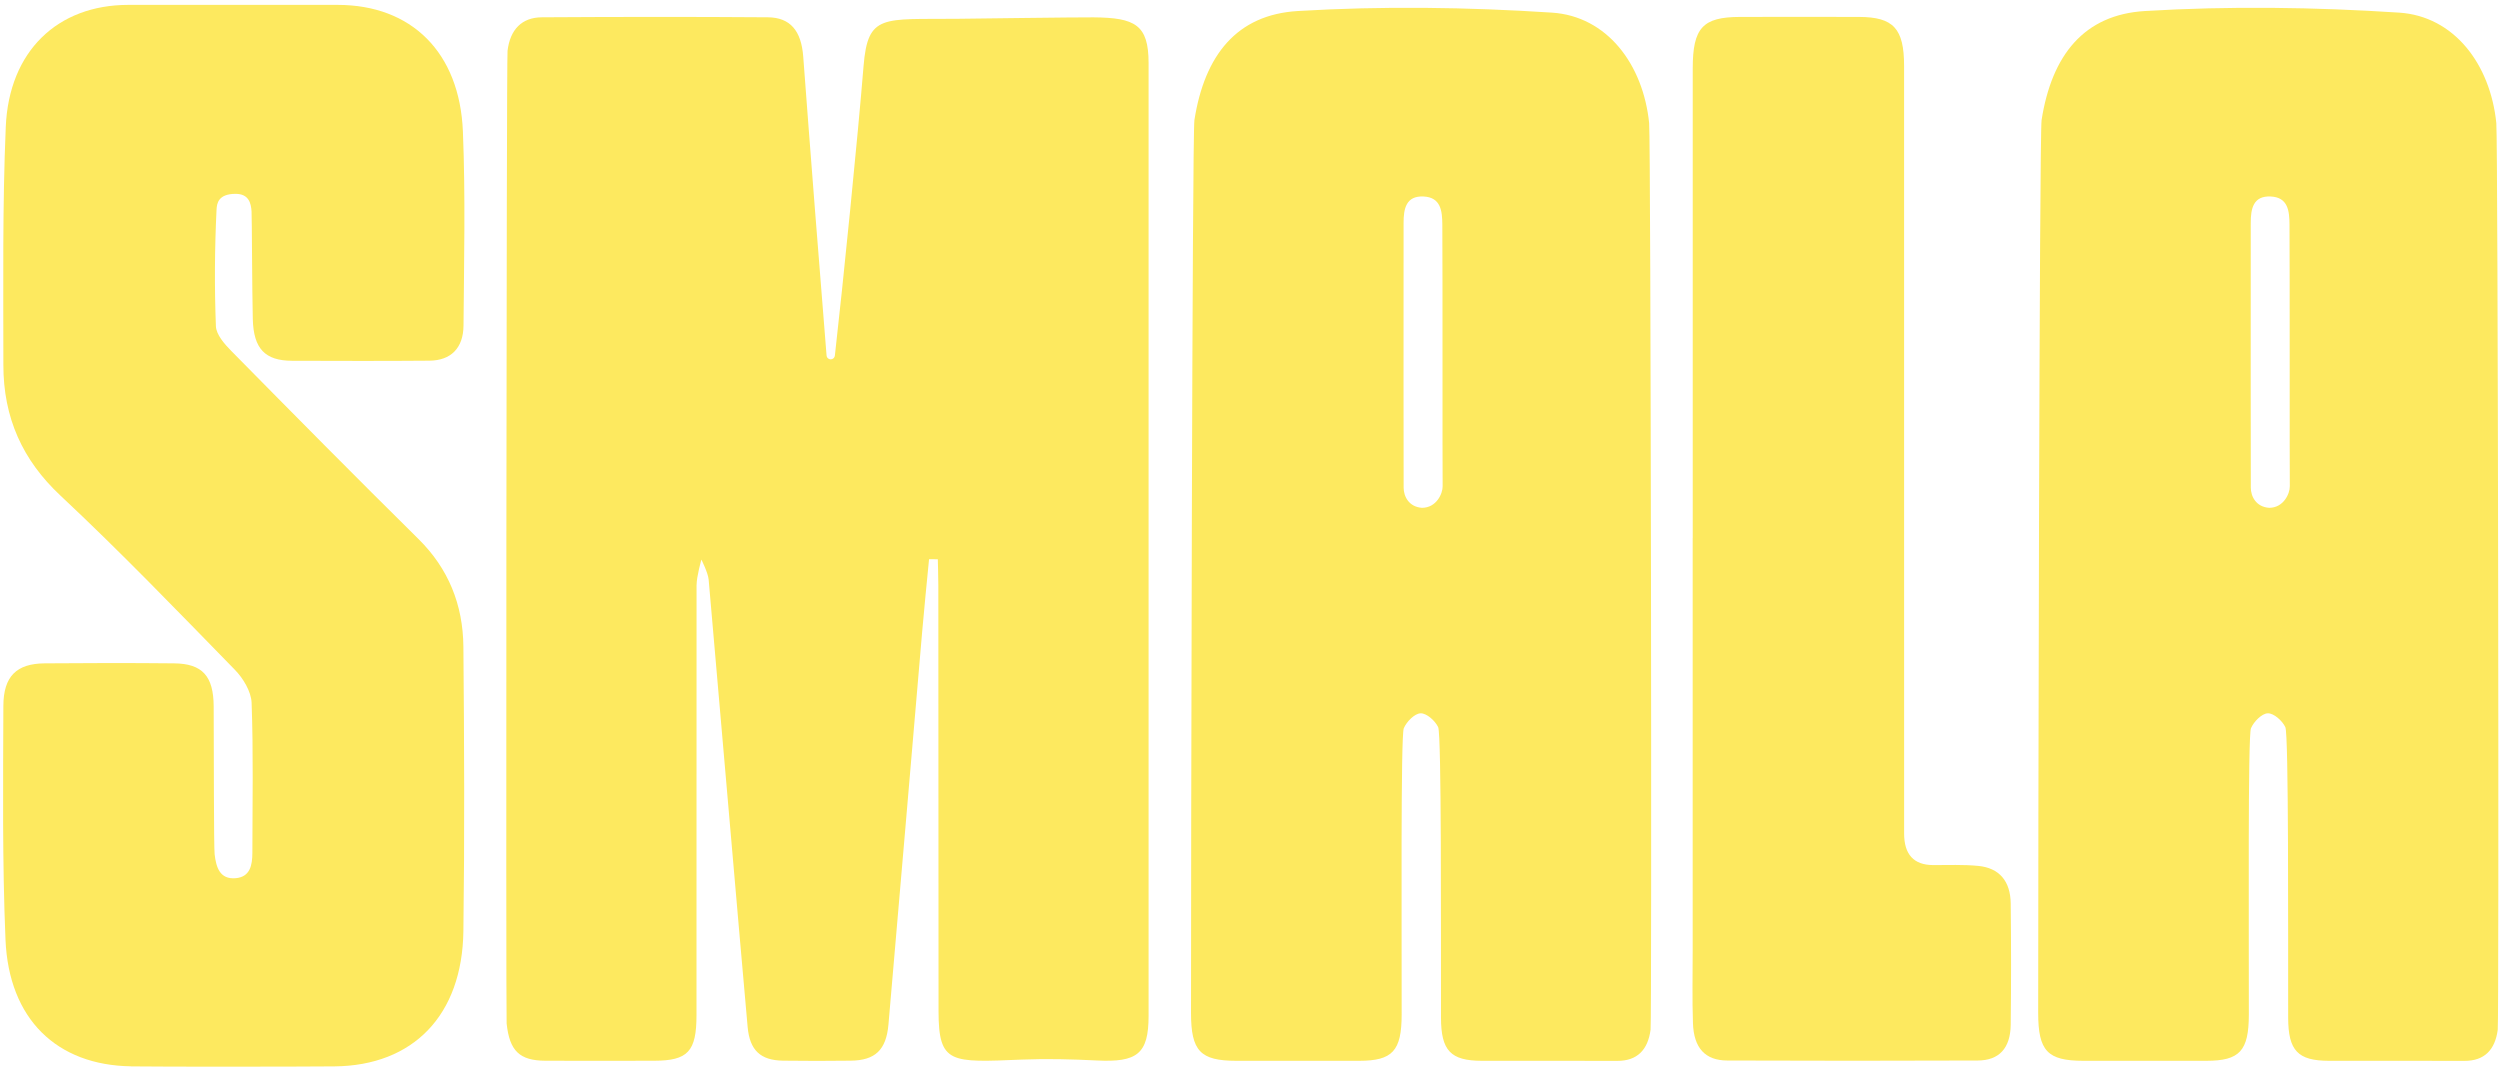<svg width="407" height="174" viewBox="0 0 407 174" fill="none" xmlns="http://www.w3.org/2000/svg">
<path d="M113.399 95.232C113.389 118.576 113.399 141.914 113.389 165.258C113.389 171.184 111.994 172.677 106.511 172.688C100.604 172.699 94.696 172.715 88.793 172.688C84.577 172.667 82.949 171.088 82.479 166.613C82.356 165.428 82.445 9.804 82.628 8.273C83.043 4.797 84.963 2.836 88.209 2.815C100.47 2.74 112.731 2.724 124.987 2.815C128.678 2.841 130.454 5.036 130.766 9.214C131.746 22.427 133.631 46.477 134.561 57.836C134.631 58.718 135.823 58.729 135.922 57.852C137.228 46.403 139.668 22.135 140.583 10.803C141.281 2.177 143.7 3.187 155.912 3.059C158.692 3.032 175.139 2.804 178.014 2.825C184.803 2.878 186.985 4.032 186.99 10.25C187 61.96 187 113.675 186.99 165.385C186.99 171.598 185.115 172.97 178.568 172.645C174.496 172.444 170.409 172.337 166.337 172.502C154.784 172.97 152.809 173.241 152.795 164.657C152.765 141.553 152.79 118.454 152.76 95.349C152.76 93.919 152.676 91.049 152.676 91.049C152.31 91.049 151.622 91.039 151.251 91.033C150.875 94.972 150.464 98.915 150.128 102.854C148.297 124.162 146.496 145.475 144.64 166.783C144.279 170.95 142.463 172.635 138.495 172.677C134.819 172.72 131.142 172.731 127.461 172.677C123.819 172.619 122.058 170.998 121.716 167.198C120.544 154.229 116.373 105.666 115.368 94.355C115.269 93.244 114.186 91.102 114.186 91.102C114.186 91.102 113.404 93.871 113.404 95.232" fill="#FDE95F"/>
<path d="M21.349 173.597C9.236 173.427 1.433 165.906 0.894 152.964C0.365 140.304 0.508 127.611 0.548 114.93C0.563 110.072 2.72 108.031 7.272 107.993C14.293 107.93 21.314 107.924 28.33 107.993C32.947 108.036 34.768 110.056 34.788 115.025C34.822 121.844 34.802 137.89 34.941 139.07C35.188 141.228 35.802 143.184 38.355 142.972C40.715 142.77 41.081 140.878 41.086 138.826C41.096 130.689 41.259 122.541 40.962 114.419C40.893 112.57 39.572 110.406 38.241 109.046C28.89 99.468 19.592 89.805 9.855 80.695C3.66 74.902 0.543 68.003 0.548 59.398C0.548 46.477 0.394 33.546 0.939 20.652C1.463 8.3 9.39 0.805 20.879 0.795C32.244 0.779 43.61 0.784 54.98 0.795C66.949 0.805 74.836 8.48 75.361 21.417C75.786 31.93 75.544 42.475 75.46 53.01C75.43 56.688 73.382 58.686 69.923 58.718C62.456 58.782 54.99 58.755 47.523 58.734C43.164 58.718 41.279 56.783 41.156 51.968C41.037 47.184 41.017 35.385 40.953 34.423C40.868 33.11 40.527 31.558 38.36 31.558C35.495 31.558 35.302 33.153 35.253 34.141C34.946 40.45 34.906 46.791 35.149 53.105C35.203 54.492 36.564 56.023 37.642 57.123C47.766 67.397 57.904 77.655 68.156 87.78C72.976 92.543 75.376 98.41 75.44 105.267C75.578 120.702 75.648 136.142 75.44 151.582C75.257 165.3 67.266 173.491 54.441 173.607C48.978 173.661 26.915 173.682 21.344 173.607" fill="#FDE95F"/>
<path d="M275.578 87.605C275.578 62.114 275.578 36.623 275.578 11.133C275.578 4.531 277.201 2.772 283.257 2.756C289.719 2.745 296.181 2.735 302.643 2.756C308.259 2.772 309.986 4.643 309.986 10.755C309.996 52.404 309.986 94.047 309.991 135.695C309.991 139.111 311.565 140.824 314.711 140.835C317.161 140.846 319.625 140.729 322.059 140.968C325.483 141.303 327.304 143.439 327.344 147.096C327.418 153.676 327.423 160.262 327.344 166.842C327.294 170.642 325.463 172.64 321.97 172.651C308.378 172.704 294.781 172.704 281.189 172.651C277.602 172.64 275.746 170.61 275.613 166.576C275.479 162.632 275.568 158.678 275.568 154.729V87.589" fill="#FDE95F"/>
<path d="M231.496 82.673C229.368 82.524 228.512 80.818 228.512 79.383C228.512 77.129 228.473 50.368 228.503 36.273C228.503 33.977 228.898 31.856 231.753 31.989C234.584 32.122 234.796 34.365 234.811 36.576C234.866 43.501 234.821 76.71 234.861 79.165C234.88 80.35 233.851 82.673 231.496 82.673ZM268.487 20.099C267.522 10.415 261.575 2.634 252.649 2.055C238.898 1.162 225.034 0.965 211.284 1.794C201.363 2.39 196.118 8.954 194.451 19.541C194.085 21.885 193.892 141.436 193.897 164.896C193.897 171.104 195.406 172.688 201.239 172.699C207.924 172.704 214.609 172.709 221.298 172.699C226.702 172.688 228.181 171.099 228.191 165.173C228.211 151.051 228.023 119.777 228.537 118.56C229.002 117.47 230.304 116.158 231.273 116.126C232.238 116.094 233.629 117.316 234.133 118.379C234.692 119.559 234.569 151.317 234.593 165.678C234.603 171.056 236.167 172.688 241.234 172.699C248.586 172.715 255.944 172.678 263.297 172.709C266.528 172.72 268.279 170.934 268.715 167.634C268.932 165.986 268.754 22.842 268.482 20.11" fill="#FDE95F"/>
<path d="M369.416 82.673C367.288 82.524 366.432 80.818 366.432 79.383C366.432 77.129 366.393 50.368 366.422 36.273C366.422 33.977 366.818 31.856 369.673 31.989C372.504 32.122 372.716 34.365 372.731 36.576C372.786 43.501 372.741 76.71 372.781 79.165C372.8 80.35 371.771 82.673 369.416 82.673ZM406.407 20.099C405.442 10.415 399.495 2.634 390.568 2.055C376.818 1.162 362.954 0.965 349.204 1.794C339.283 2.39 334.038 8.954 332.371 19.541C332.005 21.885 331.812 141.436 331.816 164.896C331.816 171.104 333.326 172.688 339.159 172.699C345.844 172.704 352.529 172.709 359.218 172.699C364.621 172.688 366.101 171.099 366.111 165.173C366.131 151.051 365.943 119.777 366.457 118.56C366.922 117.47 368.224 116.158 369.193 116.126C370.158 116.094 371.549 117.316 372.053 118.379C372.612 119.559 372.489 151.317 372.513 165.678C372.523 171.056 374.087 172.688 379.154 172.699C386.506 172.715 393.864 172.678 401.216 172.709C404.447 172.72 406.199 170.934 406.634 167.634C406.852 165.986 406.674 22.842 406.402 20.11" fill="#FDE95F"/>
</svg>
